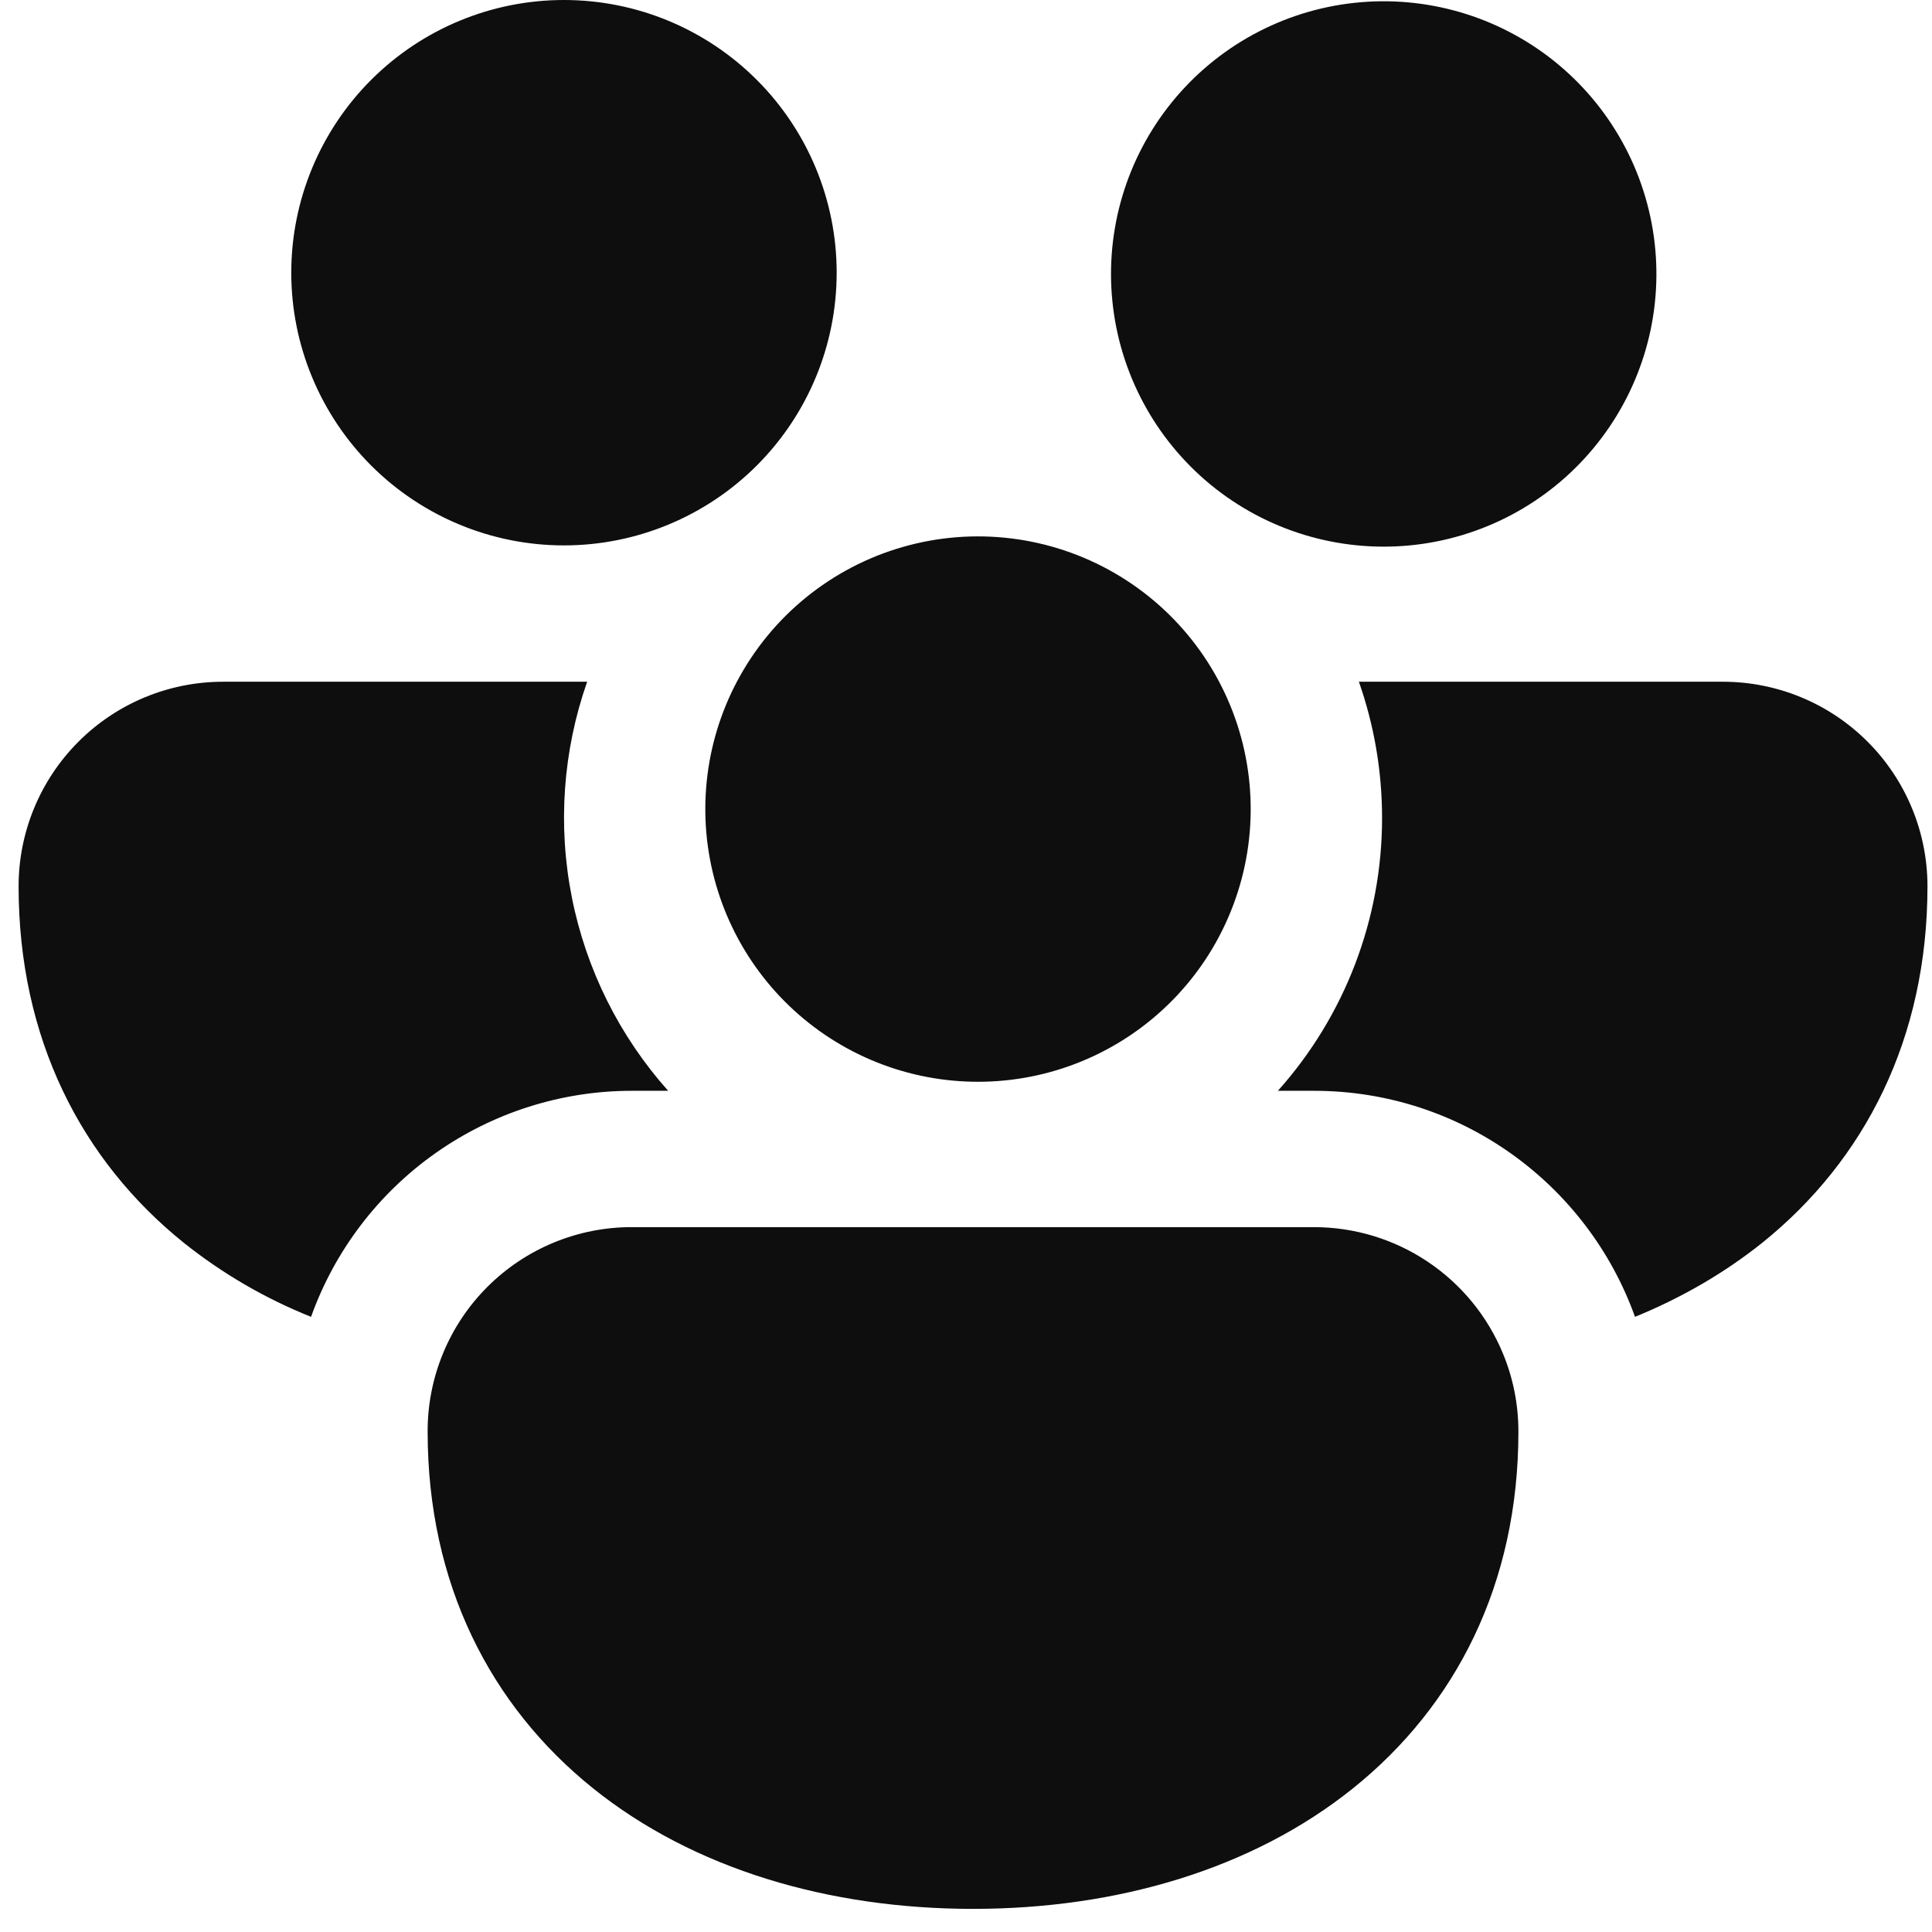 <?xml version="1.0" encoding="UTF-8" standalone="no"?><svg width='67' height='67' viewBox='0 0 67 67' fill='none' xmlns='http://www.w3.org/2000/svg'>
<path d='M10.101 9.457C10.101 6.949 11.098 4.543 12.871 2.77C14.645 0.996 17.05 0 19.558 0C22.066 0 24.472 0.996 26.245 2.77C28.019 4.543 29.015 6.949 29.015 9.457C29.015 11.965 28.019 14.37 26.245 16.144C24.472 17.917 22.066 18.914 19.558 18.914C17.05 18.914 14.645 17.917 12.871 16.144C11.098 14.37 10.101 11.965 10.101 9.457ZM42.155 16.947L42.354 17.098C44.36 18.585 46.873 19.218 49.345 18.859C51.816 18.5 54.045 17.179 55.545 15.182C57.046 13.186 57.696 10.677 57.353 8.203C57.01 5.73 55.703 3.492 53.717 1.978C51.73 0.465 49.226 -0.201 46.75 0.125C44.274 0.451 42.028 1.744 40.501 3.72C38.975 5.696 38.292 8.196 38.602 10.674C38.912 13.152 40.189 15.407 42.155 16.947ZM25.554 23.642C26.148 22.518 26.962 21.524 27.949 20.722C28.936 19.919 30.074 19.324 31.296 18.972C32.518 18.619 33.799 18.517 35.061 18.671C36.323 18.825 37.542 19.232 38.643 19.868C39.745 20.503 40.707 21.355 41.472 22.371C42.236 23.387 42.789 24.547 43.095 25.781C43.401 27.015 43.455 28.299 43.254 29.555C43.053 30.81 42.6 32.013 41.924 33.09C40.622 35.161 38.568 36.648 36.194 37.237C33.819 37.826 31.308 37.472 29.189 36.249C27.07 35.026 25.508 33.029 24.83 30.679C24.152 28.328 24.411 25.806 25.554 23.642ZM7.737 23.642H20.362C19.52 26.042 19.337 28.623 19.831 31.118C20.325 33.613 21.478 35.93 23.171 37.828H21.922C19.485 37.826 17.106 38.579 15.112 39.983C13.119 41.386 11.608 43.372 10.787 45.667C9.199 45.032 7.713 44.167 6.375 43.1C2.82 40.239 0.645 36.012 0.645 30.735C0.645 28.854 1.392 27.05 2.722 25.72C4.052 24.389 5.856 23.642 7.737 23.642ZM45.565 37.828C50.695 37.828 55.064 41.095 56.7 45.667C58.308 45.01 59.792 44.154 61.112 43.1C64.668 40.239 66.843 36.012 66.843 30.735C66.843 28.854 66.095 27.05 64.765 25.72C63.435 24.389 61.631 23.642 59.75 23.642H47.125C47.645 25.122 47.929 26.716 47.929 28.371C47.929 31.86 46.643 35.227 44.316 37.828H45.565ZM52.123 46.944C52.468 47.776 52.657 48.693 52.657 49.648C52.657 54.925 50.487 59.153 46.926 62.013C43.423 64.827 38.723 66.198 33.744 66.198C28.765 66.198 24.064 64.827 20.561 62.013C17.005 59.153 14.83 54.925 14.83 49.648C14.827 48.716 15.009 47.793 15.365 46.931C15.72 46.07 16.242 45.287 16.902 44.628C17.561 43.969 18.344 43.446 19.205 43.091C20.067 42.735 20.99 42.553 21.922 42.556H45.565C46.969 42.556 48.343 42.972 49.51 43.754C50.678 44.535 51.587 45.645 52.123 46.944Z' fill='#0E0E0E'/>
</svg>
